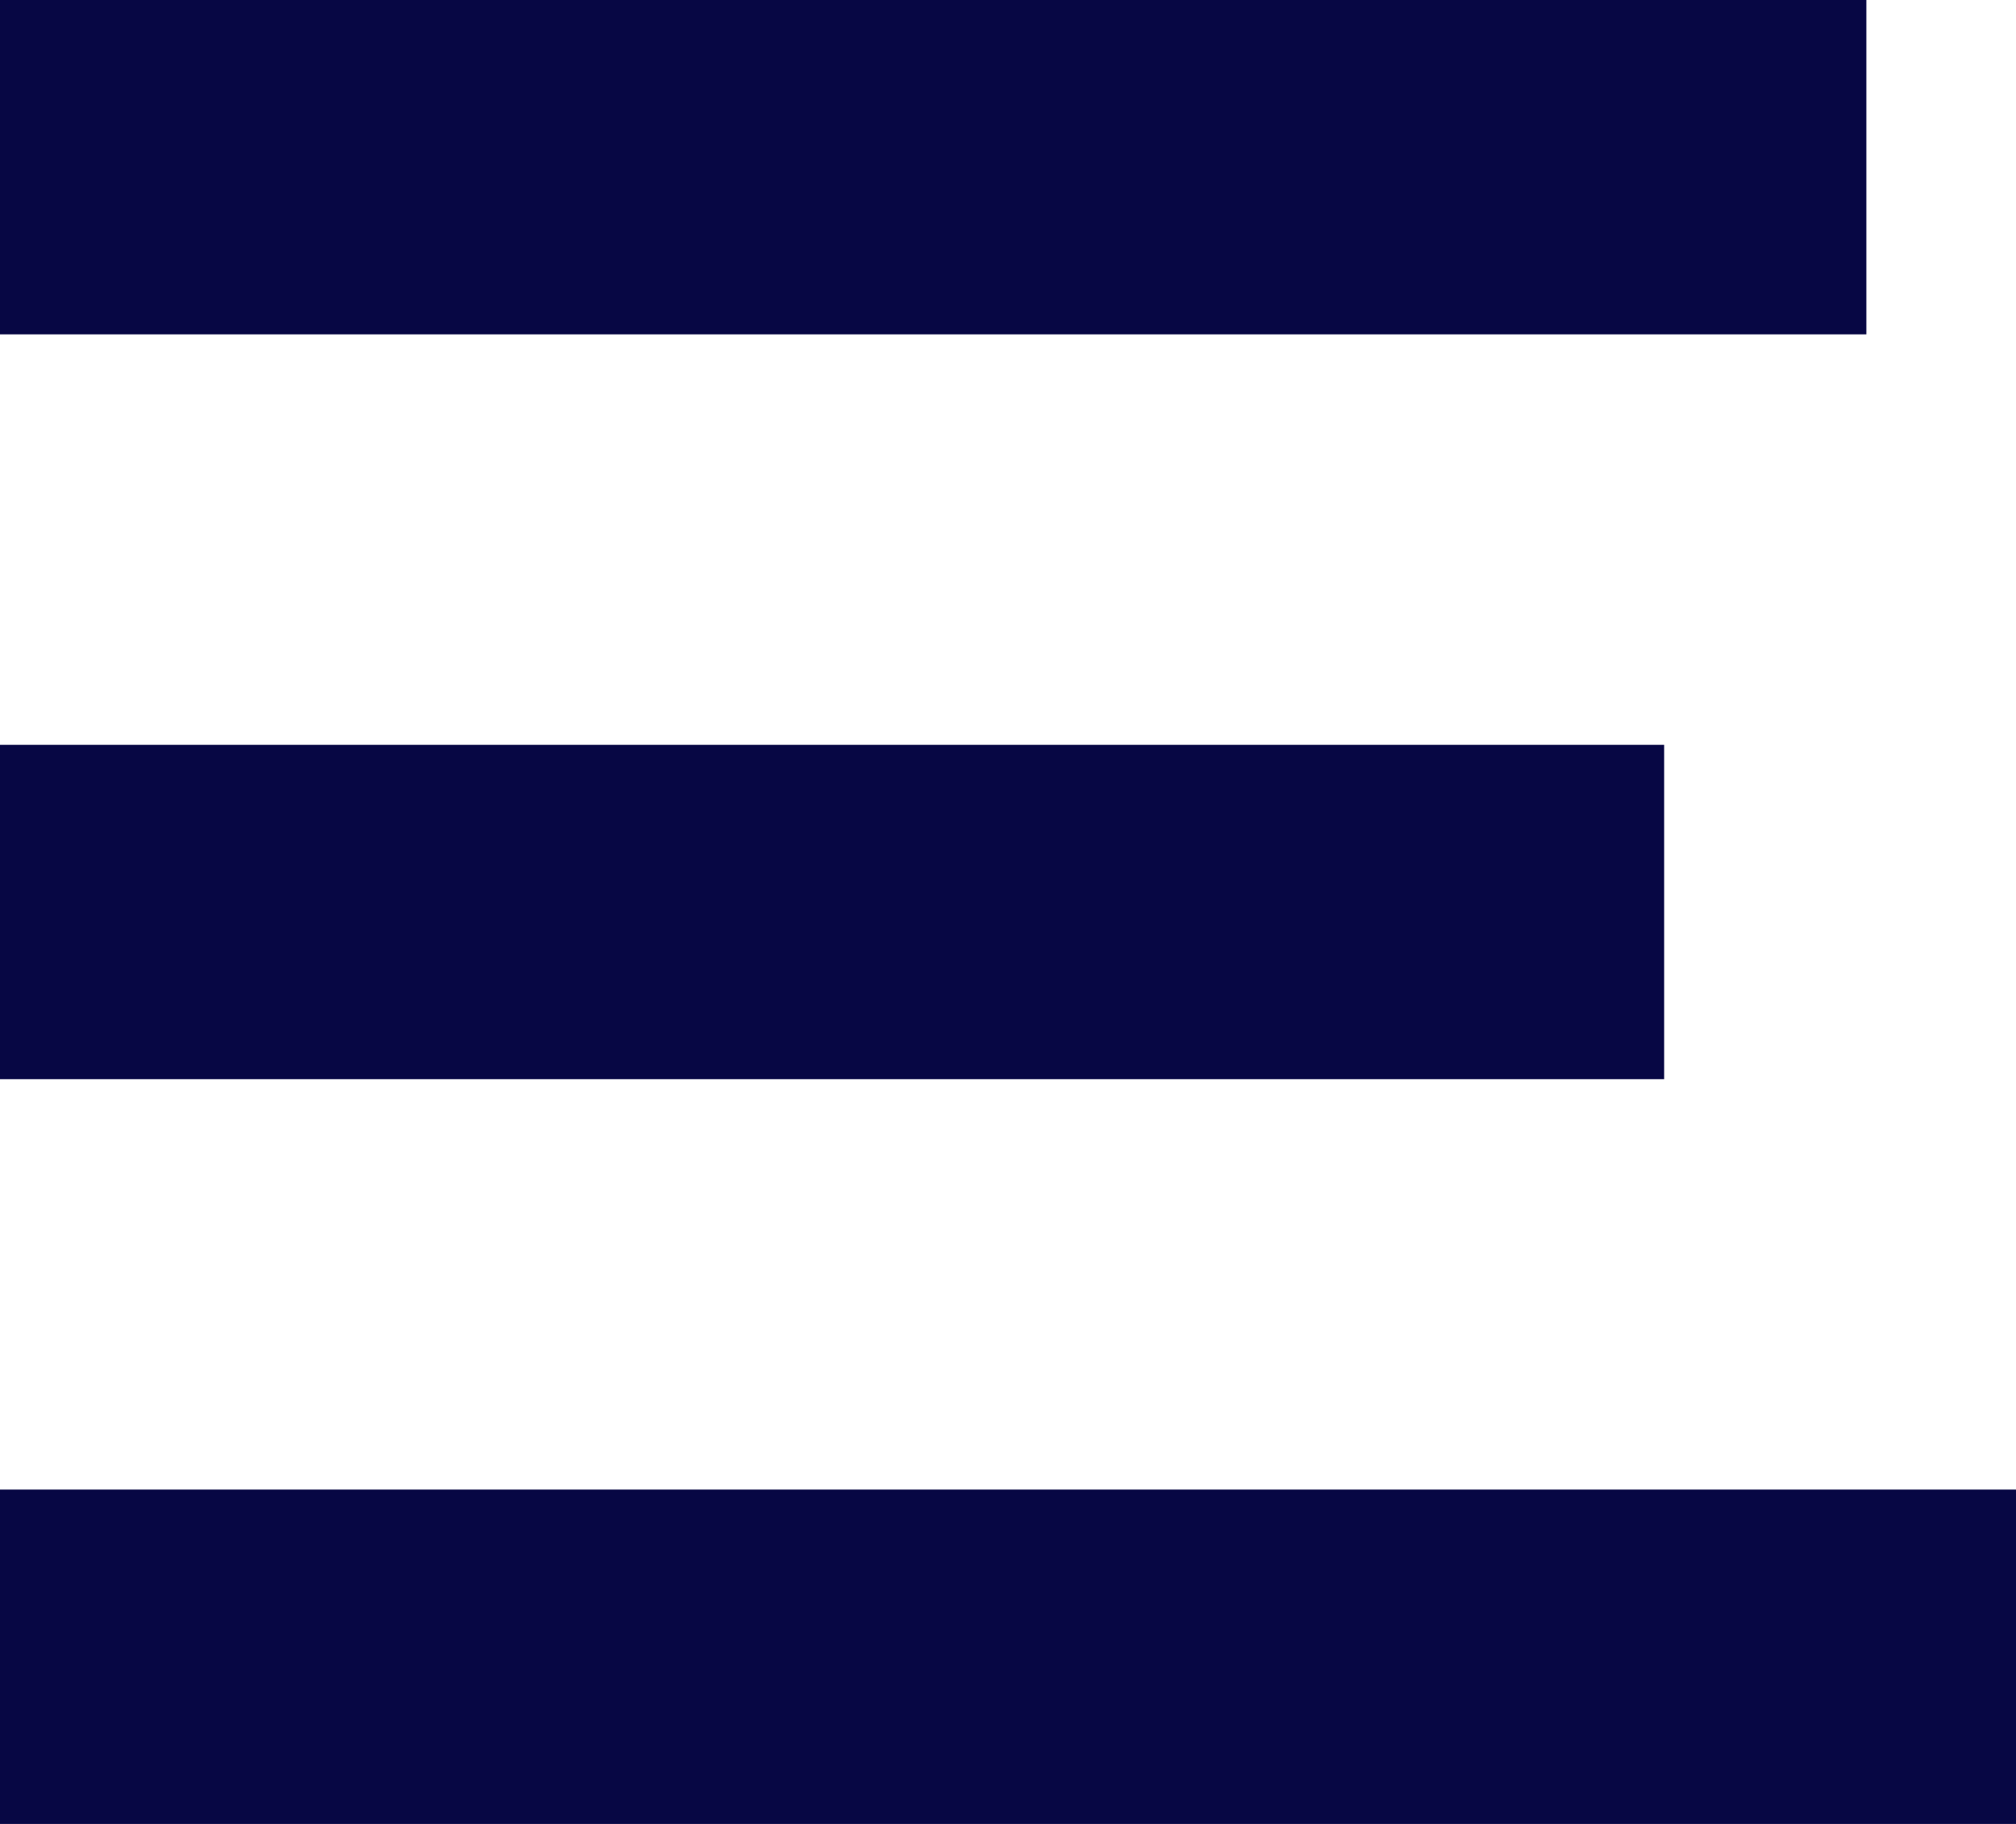 <?xml version="1.0" encoding="UTF-8"?>
<svg xmlns="http://www.w3.org/2000/svg" width="147" height="133" viewBox="0 0 147 133" fill="none">
  <g clip-path="url(#clip0_1085_490)">
    <path d="M121.344 54.312H0V78.694H121.344V54.312Z" fill="#070744"></path>
    <path d="M136.089 0H0V24.381H136.089V0Z" fill="#070744"></path>
    <path d="M147 108.619H0V133H147V108.619Z" fill="#070744"></path>
  </g>
  <defs>
    <clipPath id="clip0_1085_490">
      <rect width="147" height="133" fill="white"></rect>
    </clipPath>
  </defs>
</svg>
